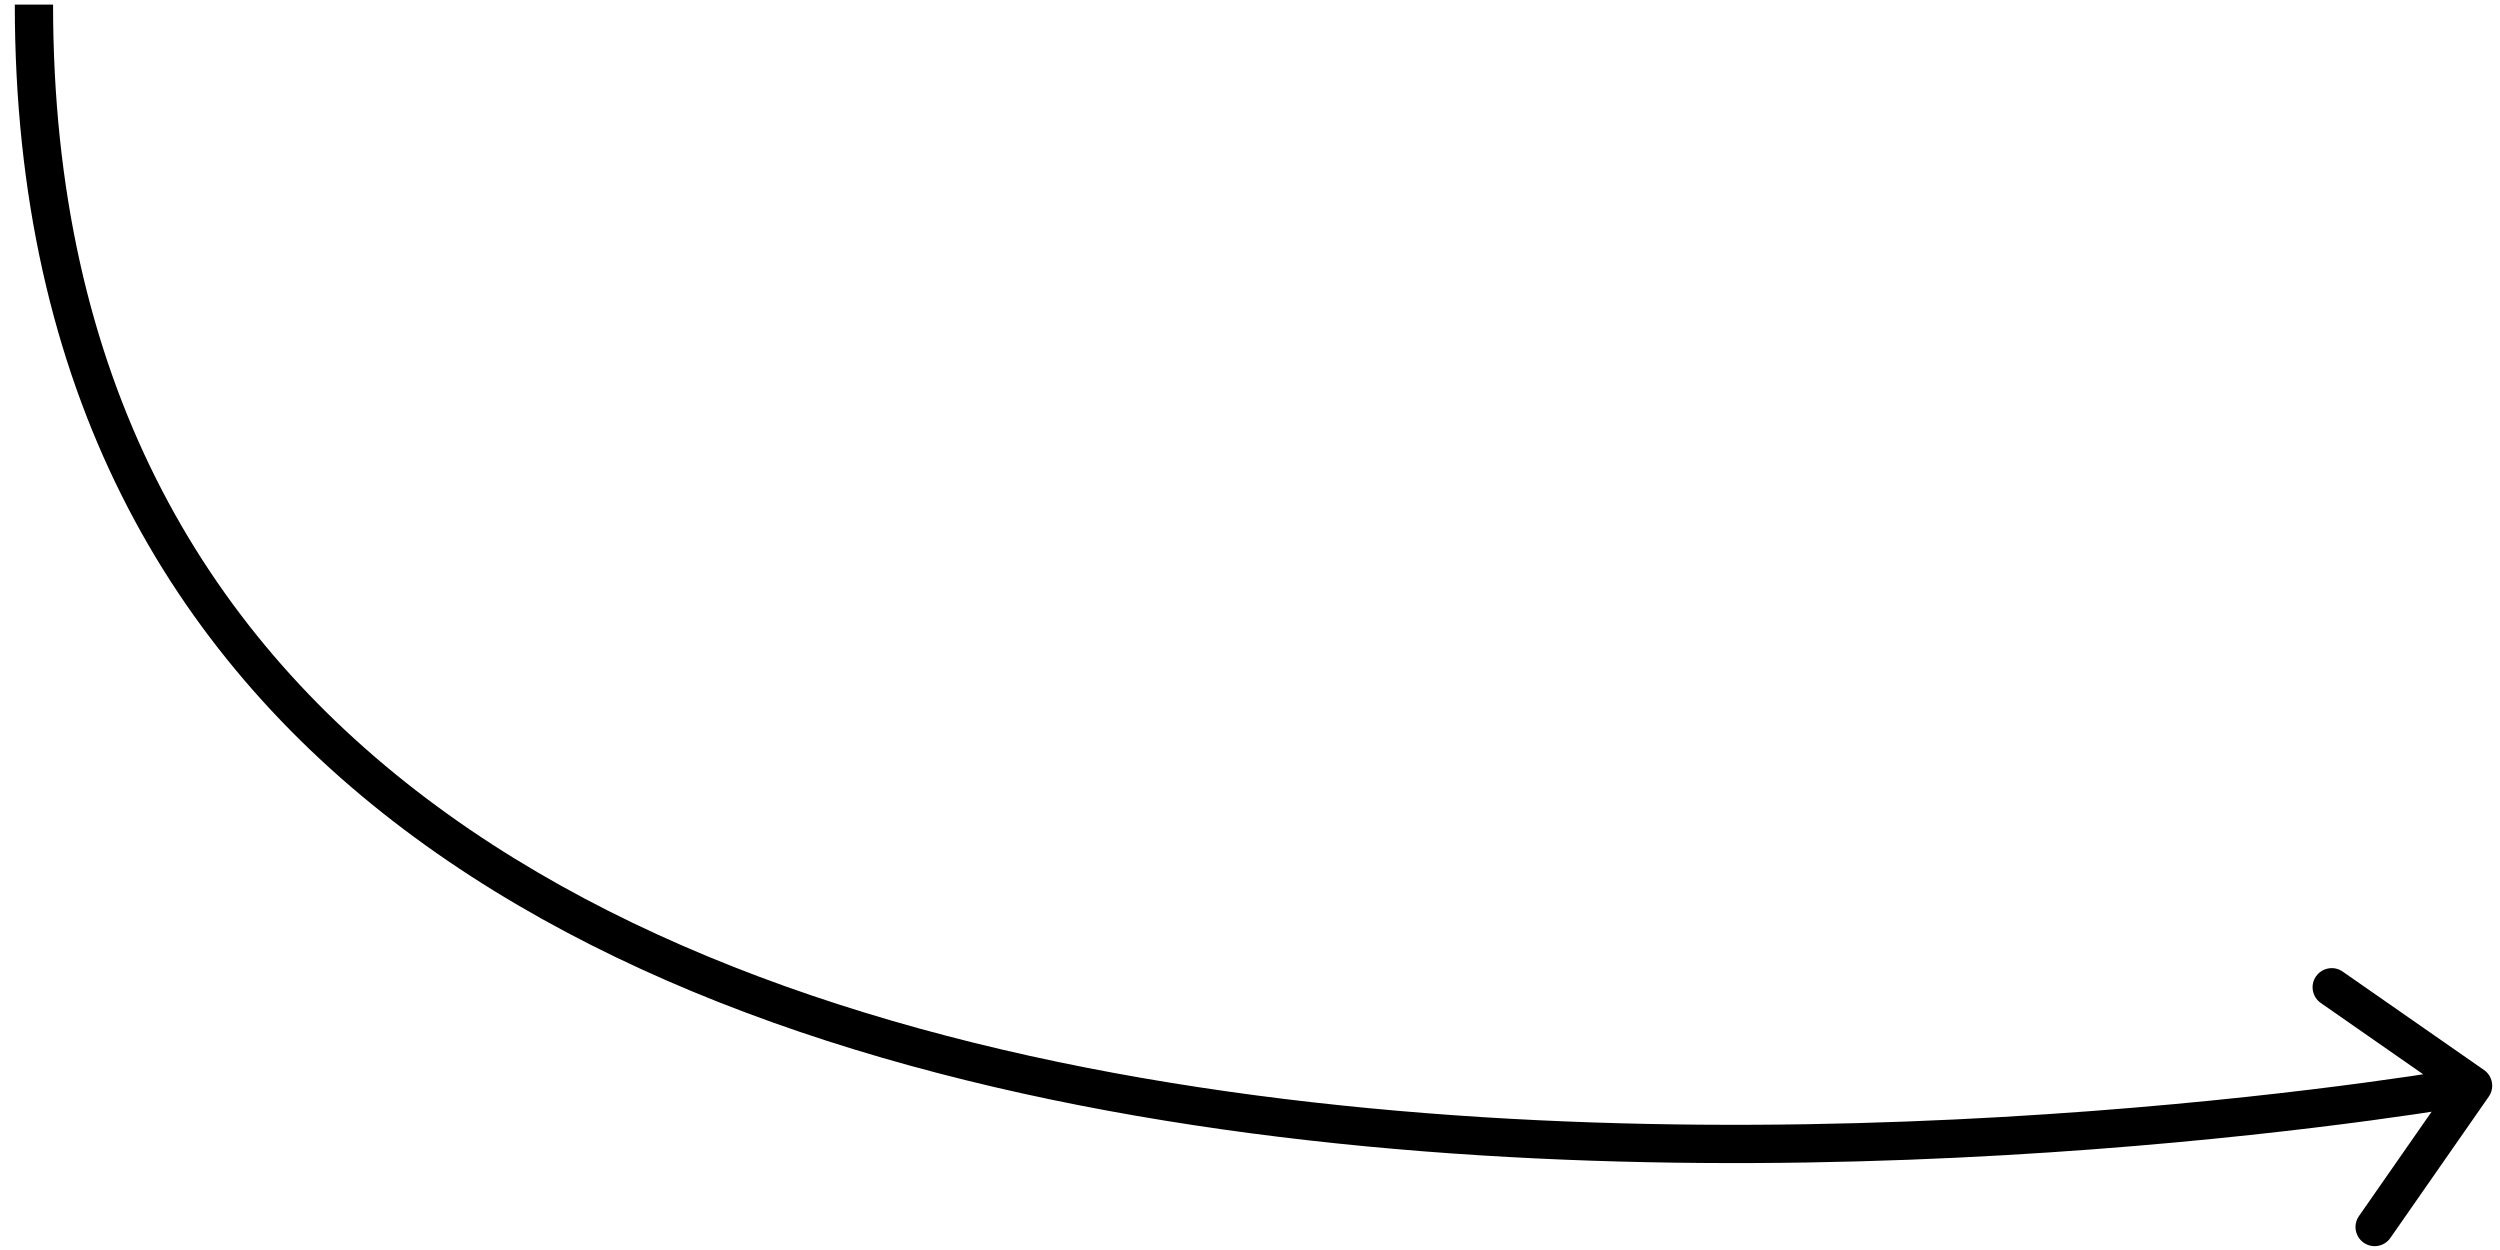 <?xml version="1.0" encoding="UTF-8"?> <svg xmlns="http://www.w3.org/2000/svg" width="154" height="77" viewBox="0 0 154 77" fill="none"><path d="M153.014 65.911C153.548 66.283 153.68 67.017 153.308 67.552L147.246 76.258C146.874 76.792 146.139 76.924 145.605 76.552C145.071 76.18 144.939 75.445 145.311 74.911L150.699 67.172L142.961 61.784C142.427 61.412 142.295 60.677 142.667 60.143C143.039 59.609 143.774 59.477 144.308 59.849L153.014 65.911ZM3.269 0.282C3.269 23.284 12.484 38.786 26.277 49.192C40.13 59.642 58.679 65.005 77.37 67.474C96.041 69.94 114.735 69.503 128.775 68.445C135.792 67.917 141.638 67.234 145.727 66.683C147.771 66.408 149.376 66.166 150.469 65.993C151.015 65.907 151.432 65.838 151.713 65.79C151.853 65.767 151.959 65.748 152.029 65.736C152.064 65.73 152.091 65.725 152.108 65.722C152.117 65.721 152.123 65.72 152.127 65.719C152.129 65.719 152.13 65.718 152.132 65.718C152.132 65.718 152.133 65.718 152.34 66.878C152.548 68.038 152.547 68.039 152.546 68.039C152.544 68.039 152.542 68.04 152.54 68.04C152.535 68.041 152.527 68.042 152.518 68.044C152.499 68.047 152.471 68.052 152.434 68.059C152.359 68.072 152.25 68.09 152.106 68.115C151.818 68.163 151.392 68.234 150.837 68.322C149.728 68.497 148.105 68.742 146.041 69.02C141.914 69.575 136.022 70.264 128.952 70.796C114.821 71.861 95.951 72.306 77.061 69.811C58.188 67.318 39.176 61.875 24.857 51.074C10.478 40.226 0.912 24.029 0.912 0.282L3.269 0.282Z" fill="black"></path></svg> 